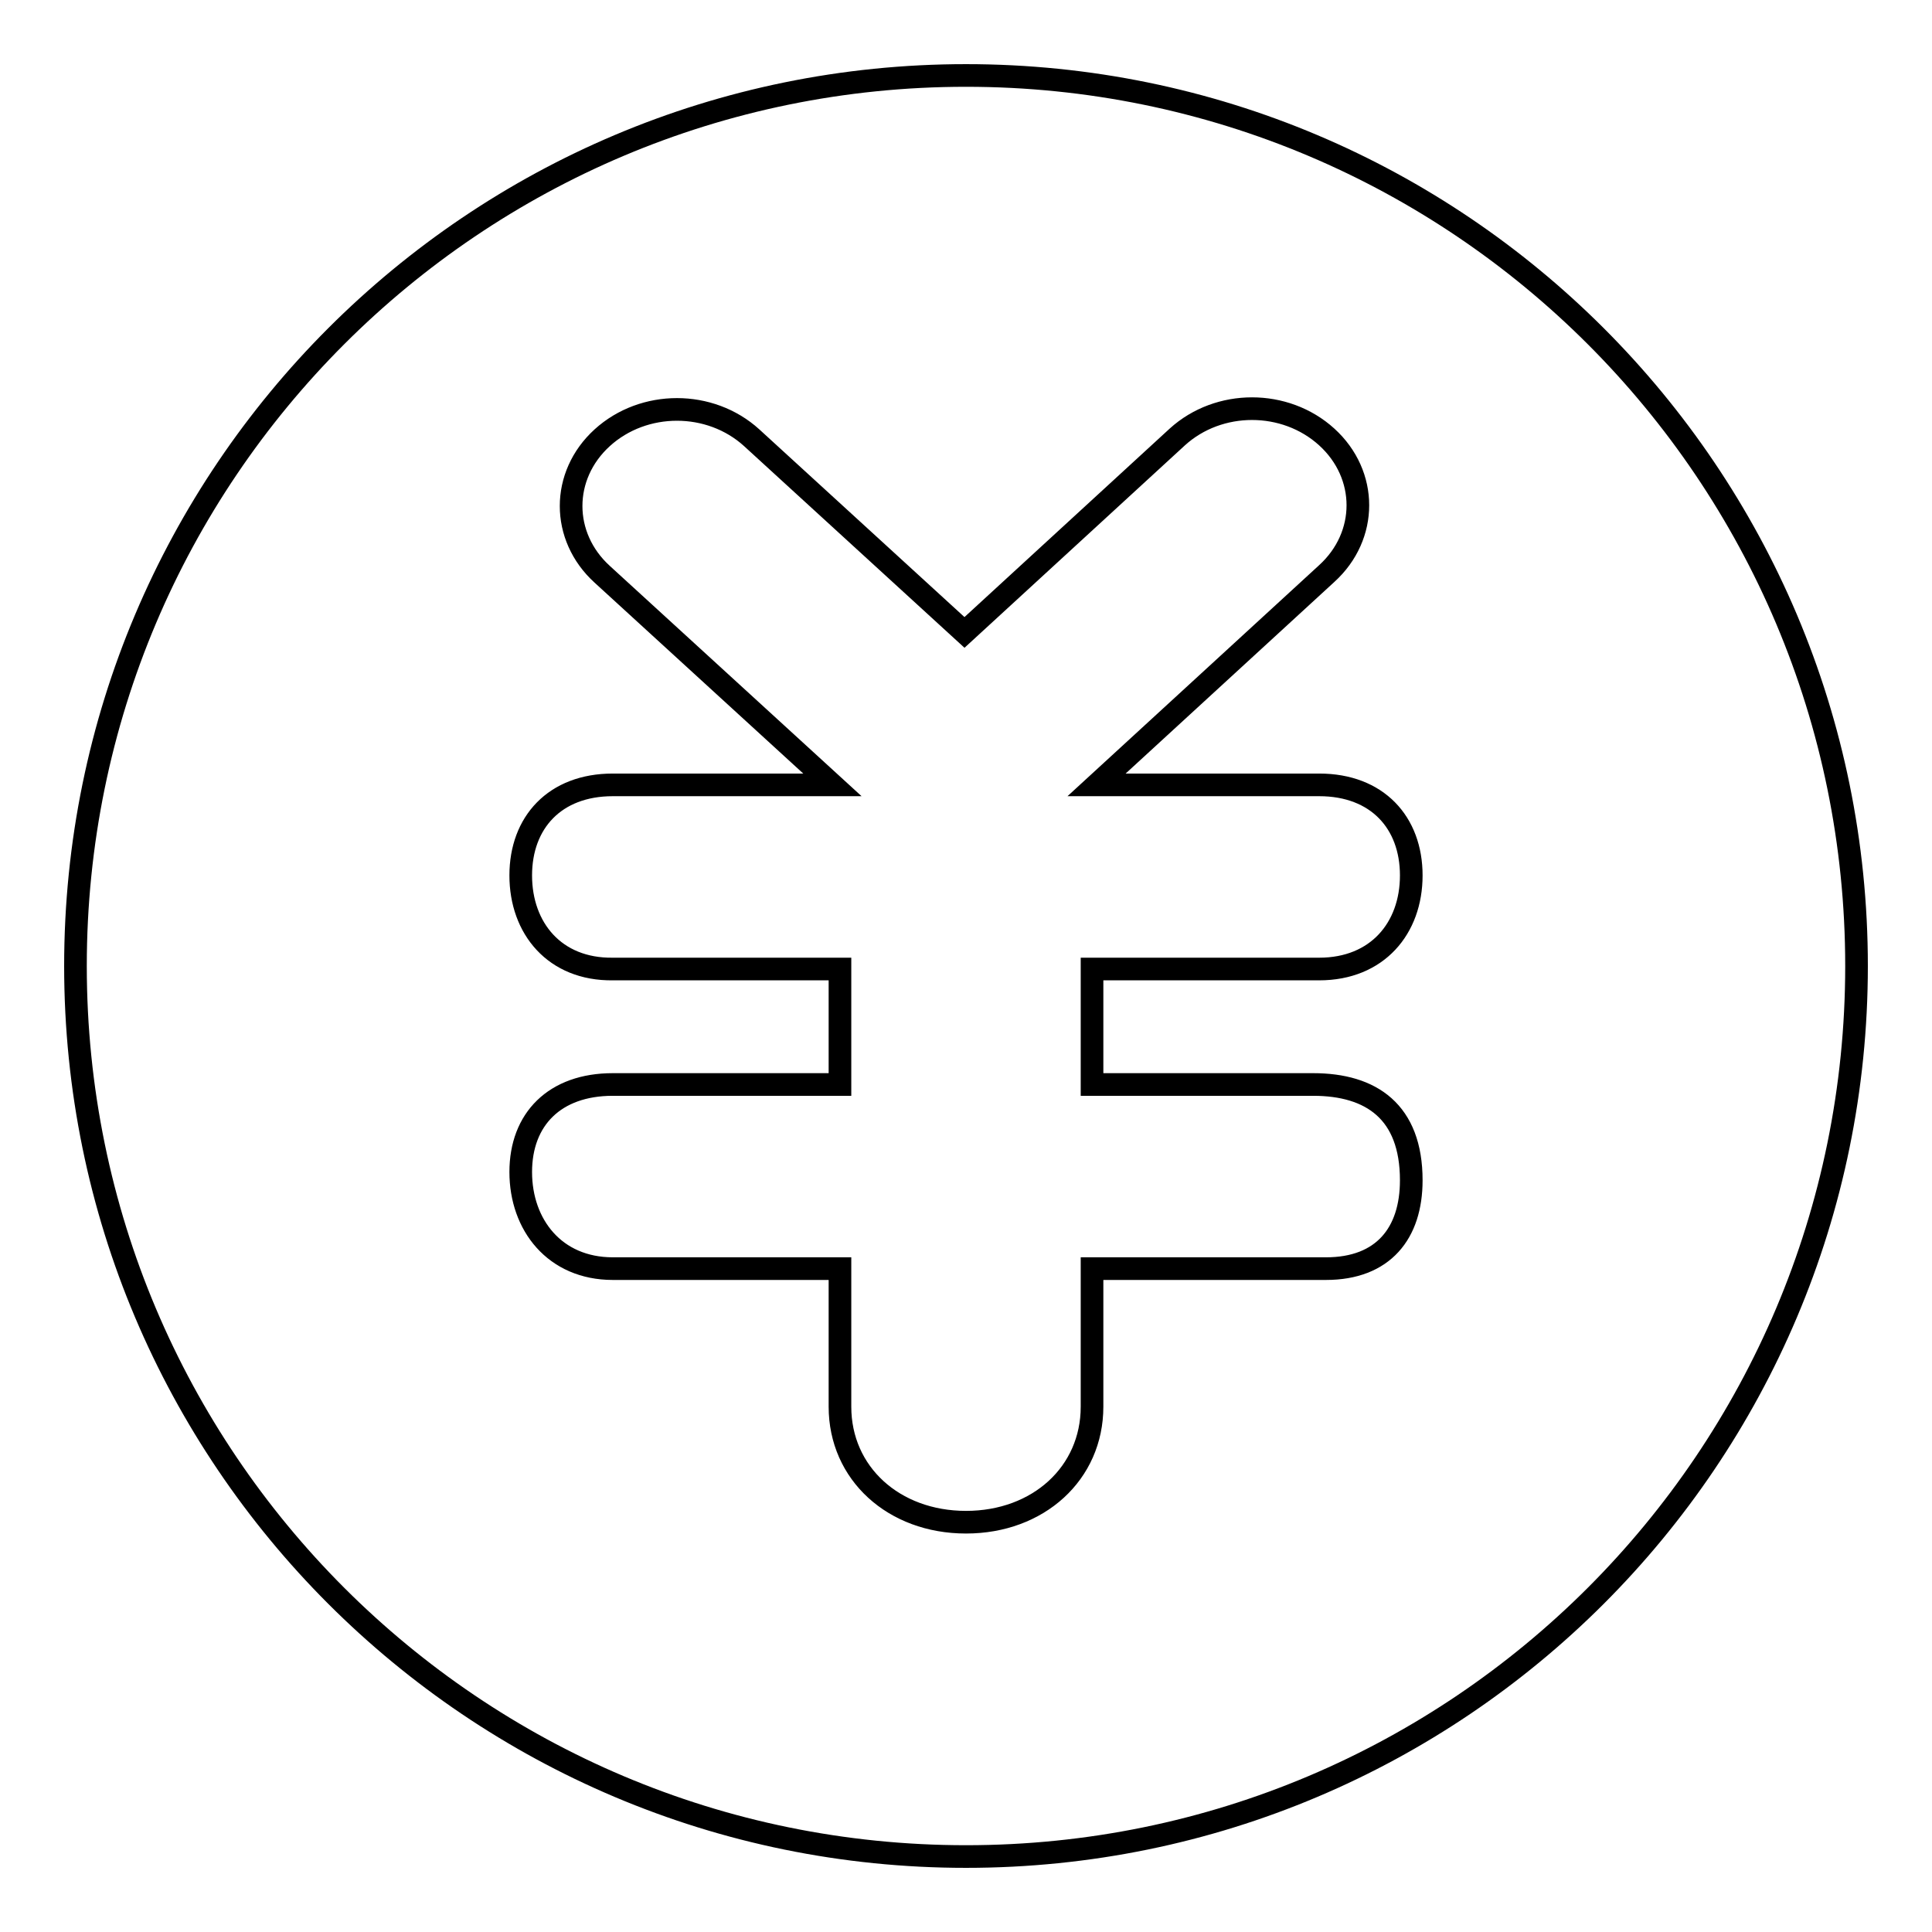 <?xml version="1.0" encoding="utf-8"?>
<!-- Svg Vector Icons : http://www.onlinewebfonts.com/icon -->
<!DOCTYPE svg PUBLIC "-//W3C//DTD SVG 1.1//EN" "http://www.w3.org/Graphics/SVG/1.1/DTD/svg11.dtd">
<svg version="1.1" xmlns="http://www.w3.org/2000/svg" xmlns:xlink="http://www.w3.org/1999/xlink" x="0px" y="0px" viewBox="0 0 256 256" enable-background="new 0 0 256 256" xml:space="preserve">
<g> <path stroke-width="3" fill-opacity="0" stroke="#000000"  d="M128,10C62.8,10,10,62.8,10,128c0,65.2,52.8,118,118,118c65.2,0,118-52.8,118-118C246,62.8,193.2,10,128,10 z M174,143.7c7.7,0,13,3.6,13,12.7c0,7-3.7,11.7-11.3,11.7h-31v18.3c0,8.8-7.1,15.3-16.7,15.3c-9.6,0-16.7-6.5-16.7-15.3v-18.3 H81.2c-7.7,0-12.2-5.8-12.2-12.8c0-7,4.5-11.6,12.2-11.6h30.1v-15.3H81.2C73.5,128.5,69,123,69,116c0-7,4.5-12,12.2-12l29.1,0 L79.8,76.1c-5.5-5-5.5-13.1,0-18.1c5.5-5,14.3-5,19.8,0l28.2,25.8L156,57.9c5.5-5,14.3-5,19.8,0c5.5,5,5.5,13.1,0,18.1l-30.5,28 h29.5c7.7,0,12.2,5,12.2,12c0,7-4.5,12.4-12.2,12.4h-30.1v15.3H174z"/></g>
</svg>